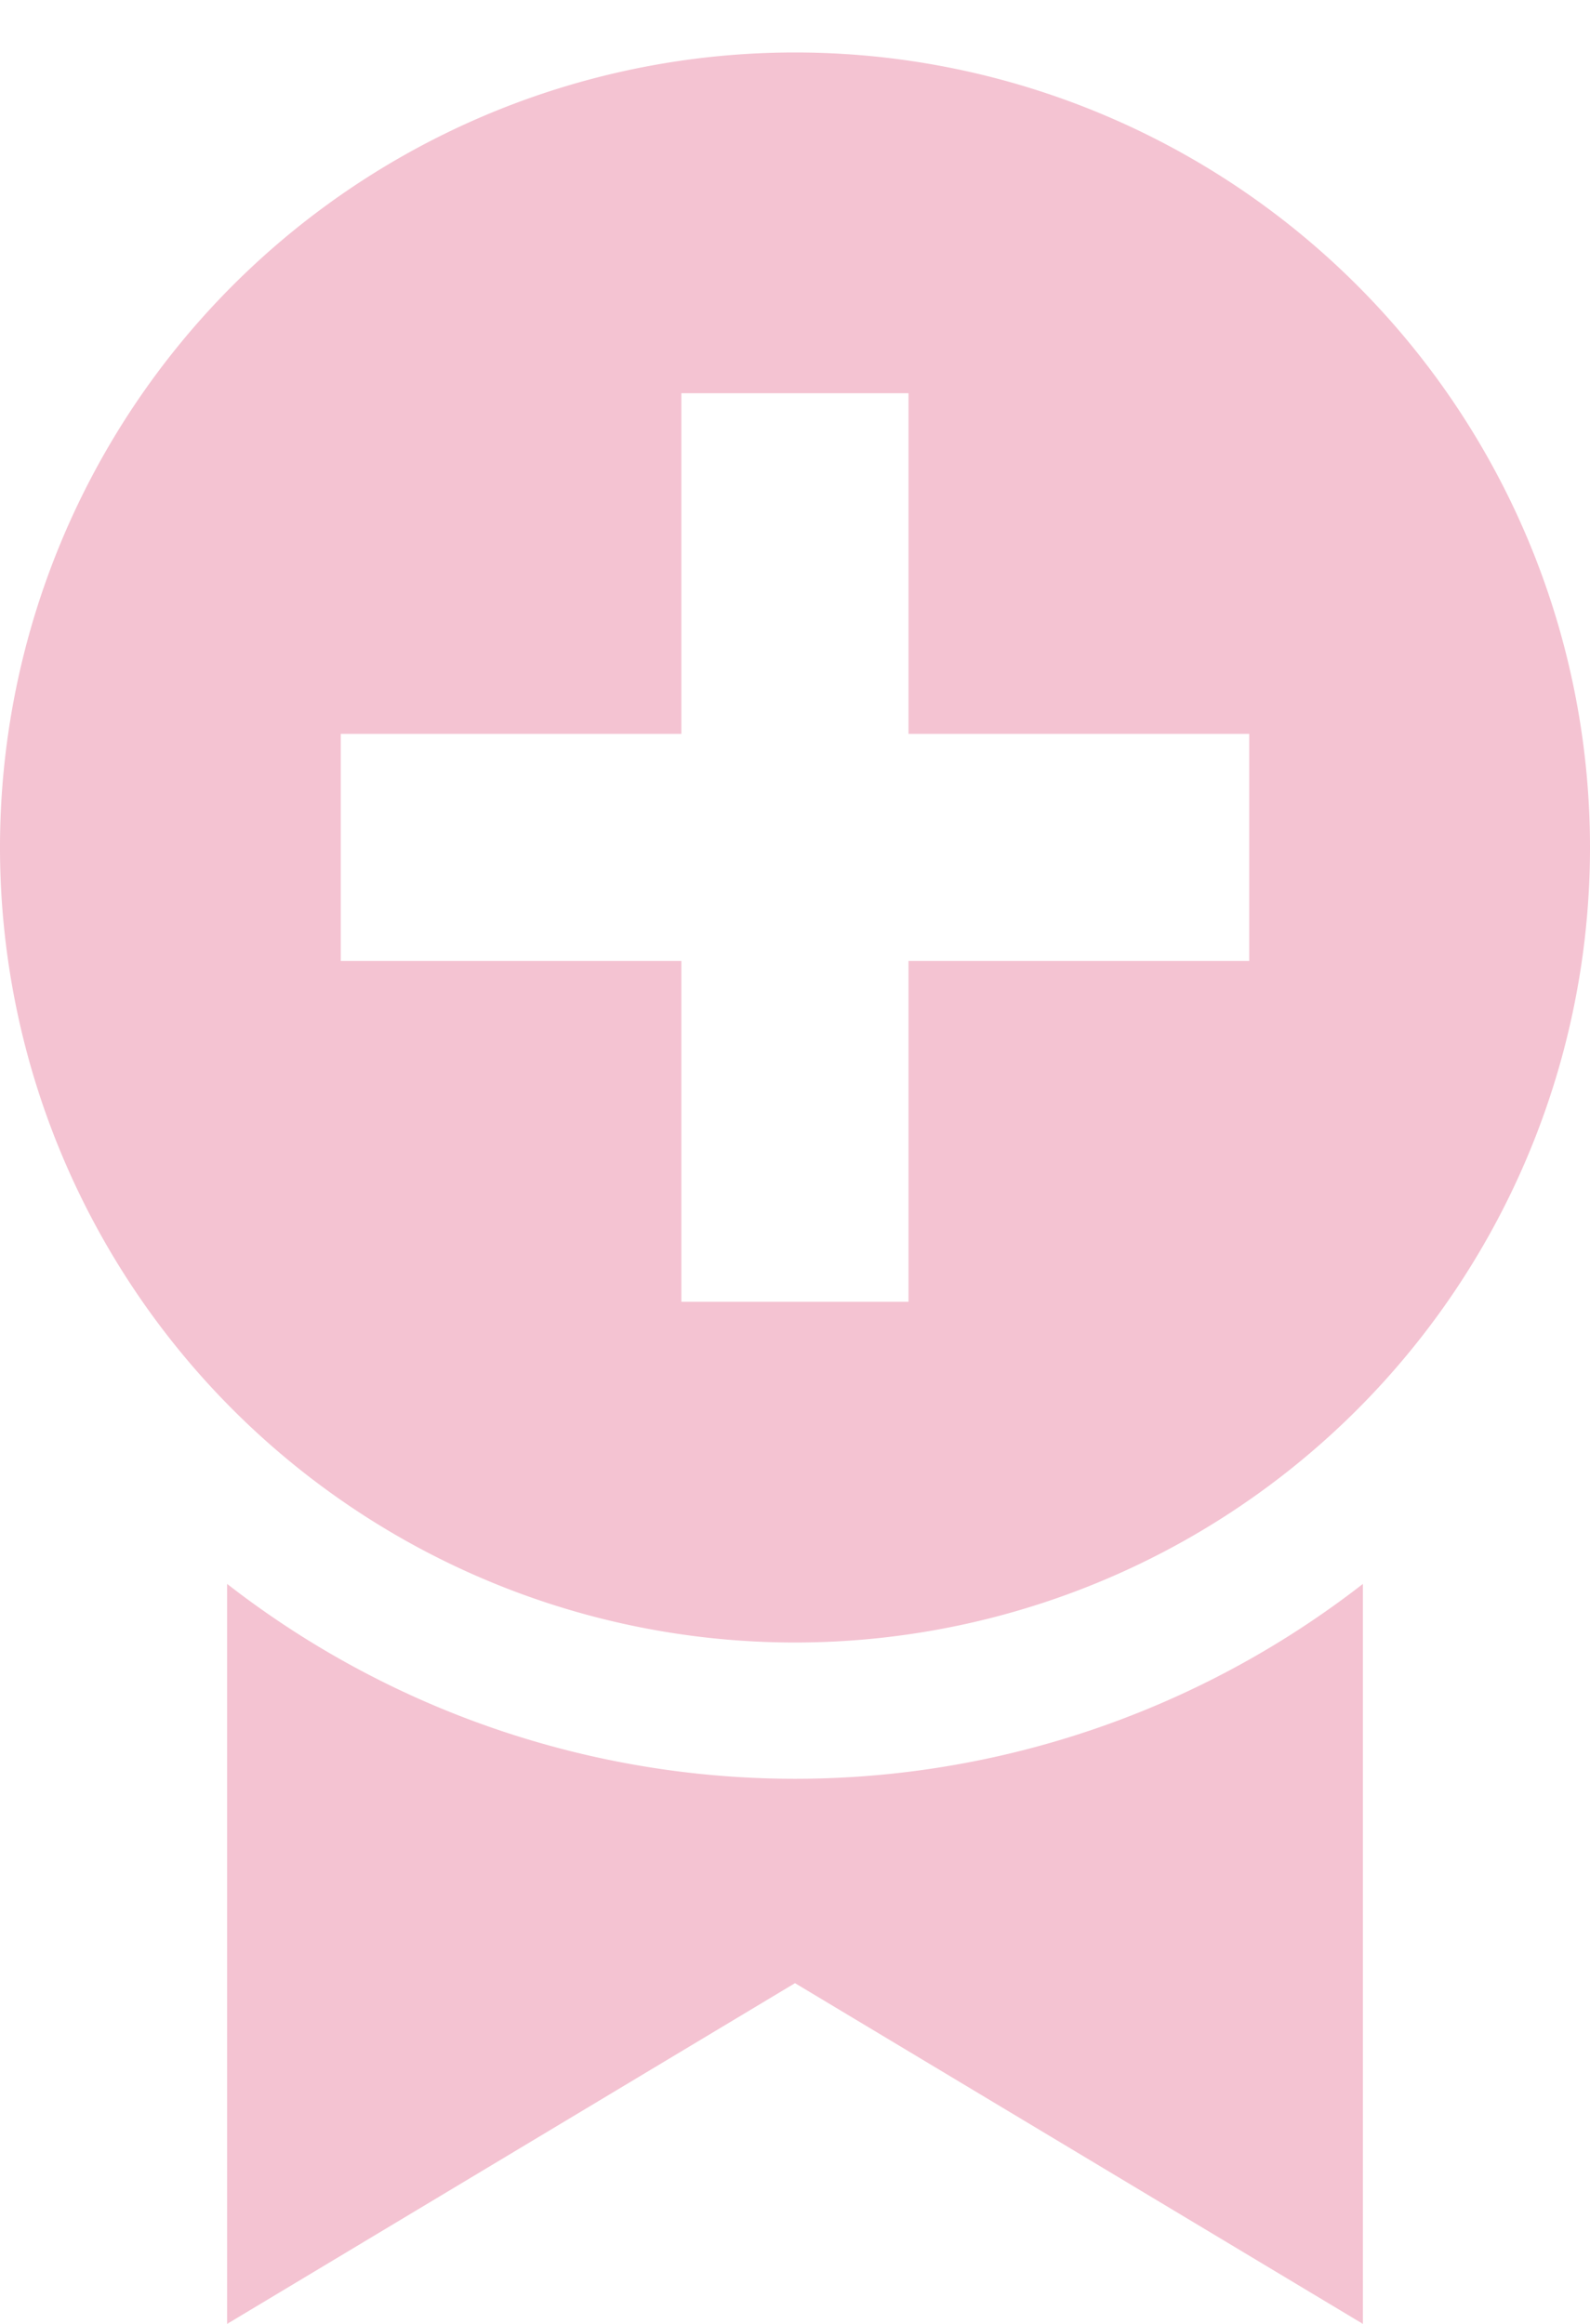 <svg xmlns="http://www.w3.org/2000/svg" xmlns:xlink="http://www.w3.org/1999/xlink" viewBox="0 0 13 19">
  <defs>
    <clipPath id="clip-path">
      <rect id="長方形" width="13" height="19" transform="translate(0 -0.429)" fill="none"/>
    </clipPath>
  </defs>
  <g id="アイコン2" transform="translate(0 0.429)" clip-path="url(#clip-path)">
    <path id="パス" d="M5,33.711v6.05l4.643-2.786,4.643,2.786v-6.05a7.562,7.562,0,0,1-9.286,0" transform="translate(-3.143 -21.19)" fill="#f4c3d2"/>
    <path id="パス-2" data-name="パス" d="M6.5,0A6.5,6.5,0,1,0,13,6.5,6.5,6.5,0,0,0,6.5,0m3.714,7.428H7.428v2.786H5.571V7.428H2.786V5.571H5.571V2.786H7.428V5.571h2.786Z" fill="#f4c3d2"/>
  </g>
</svg>
